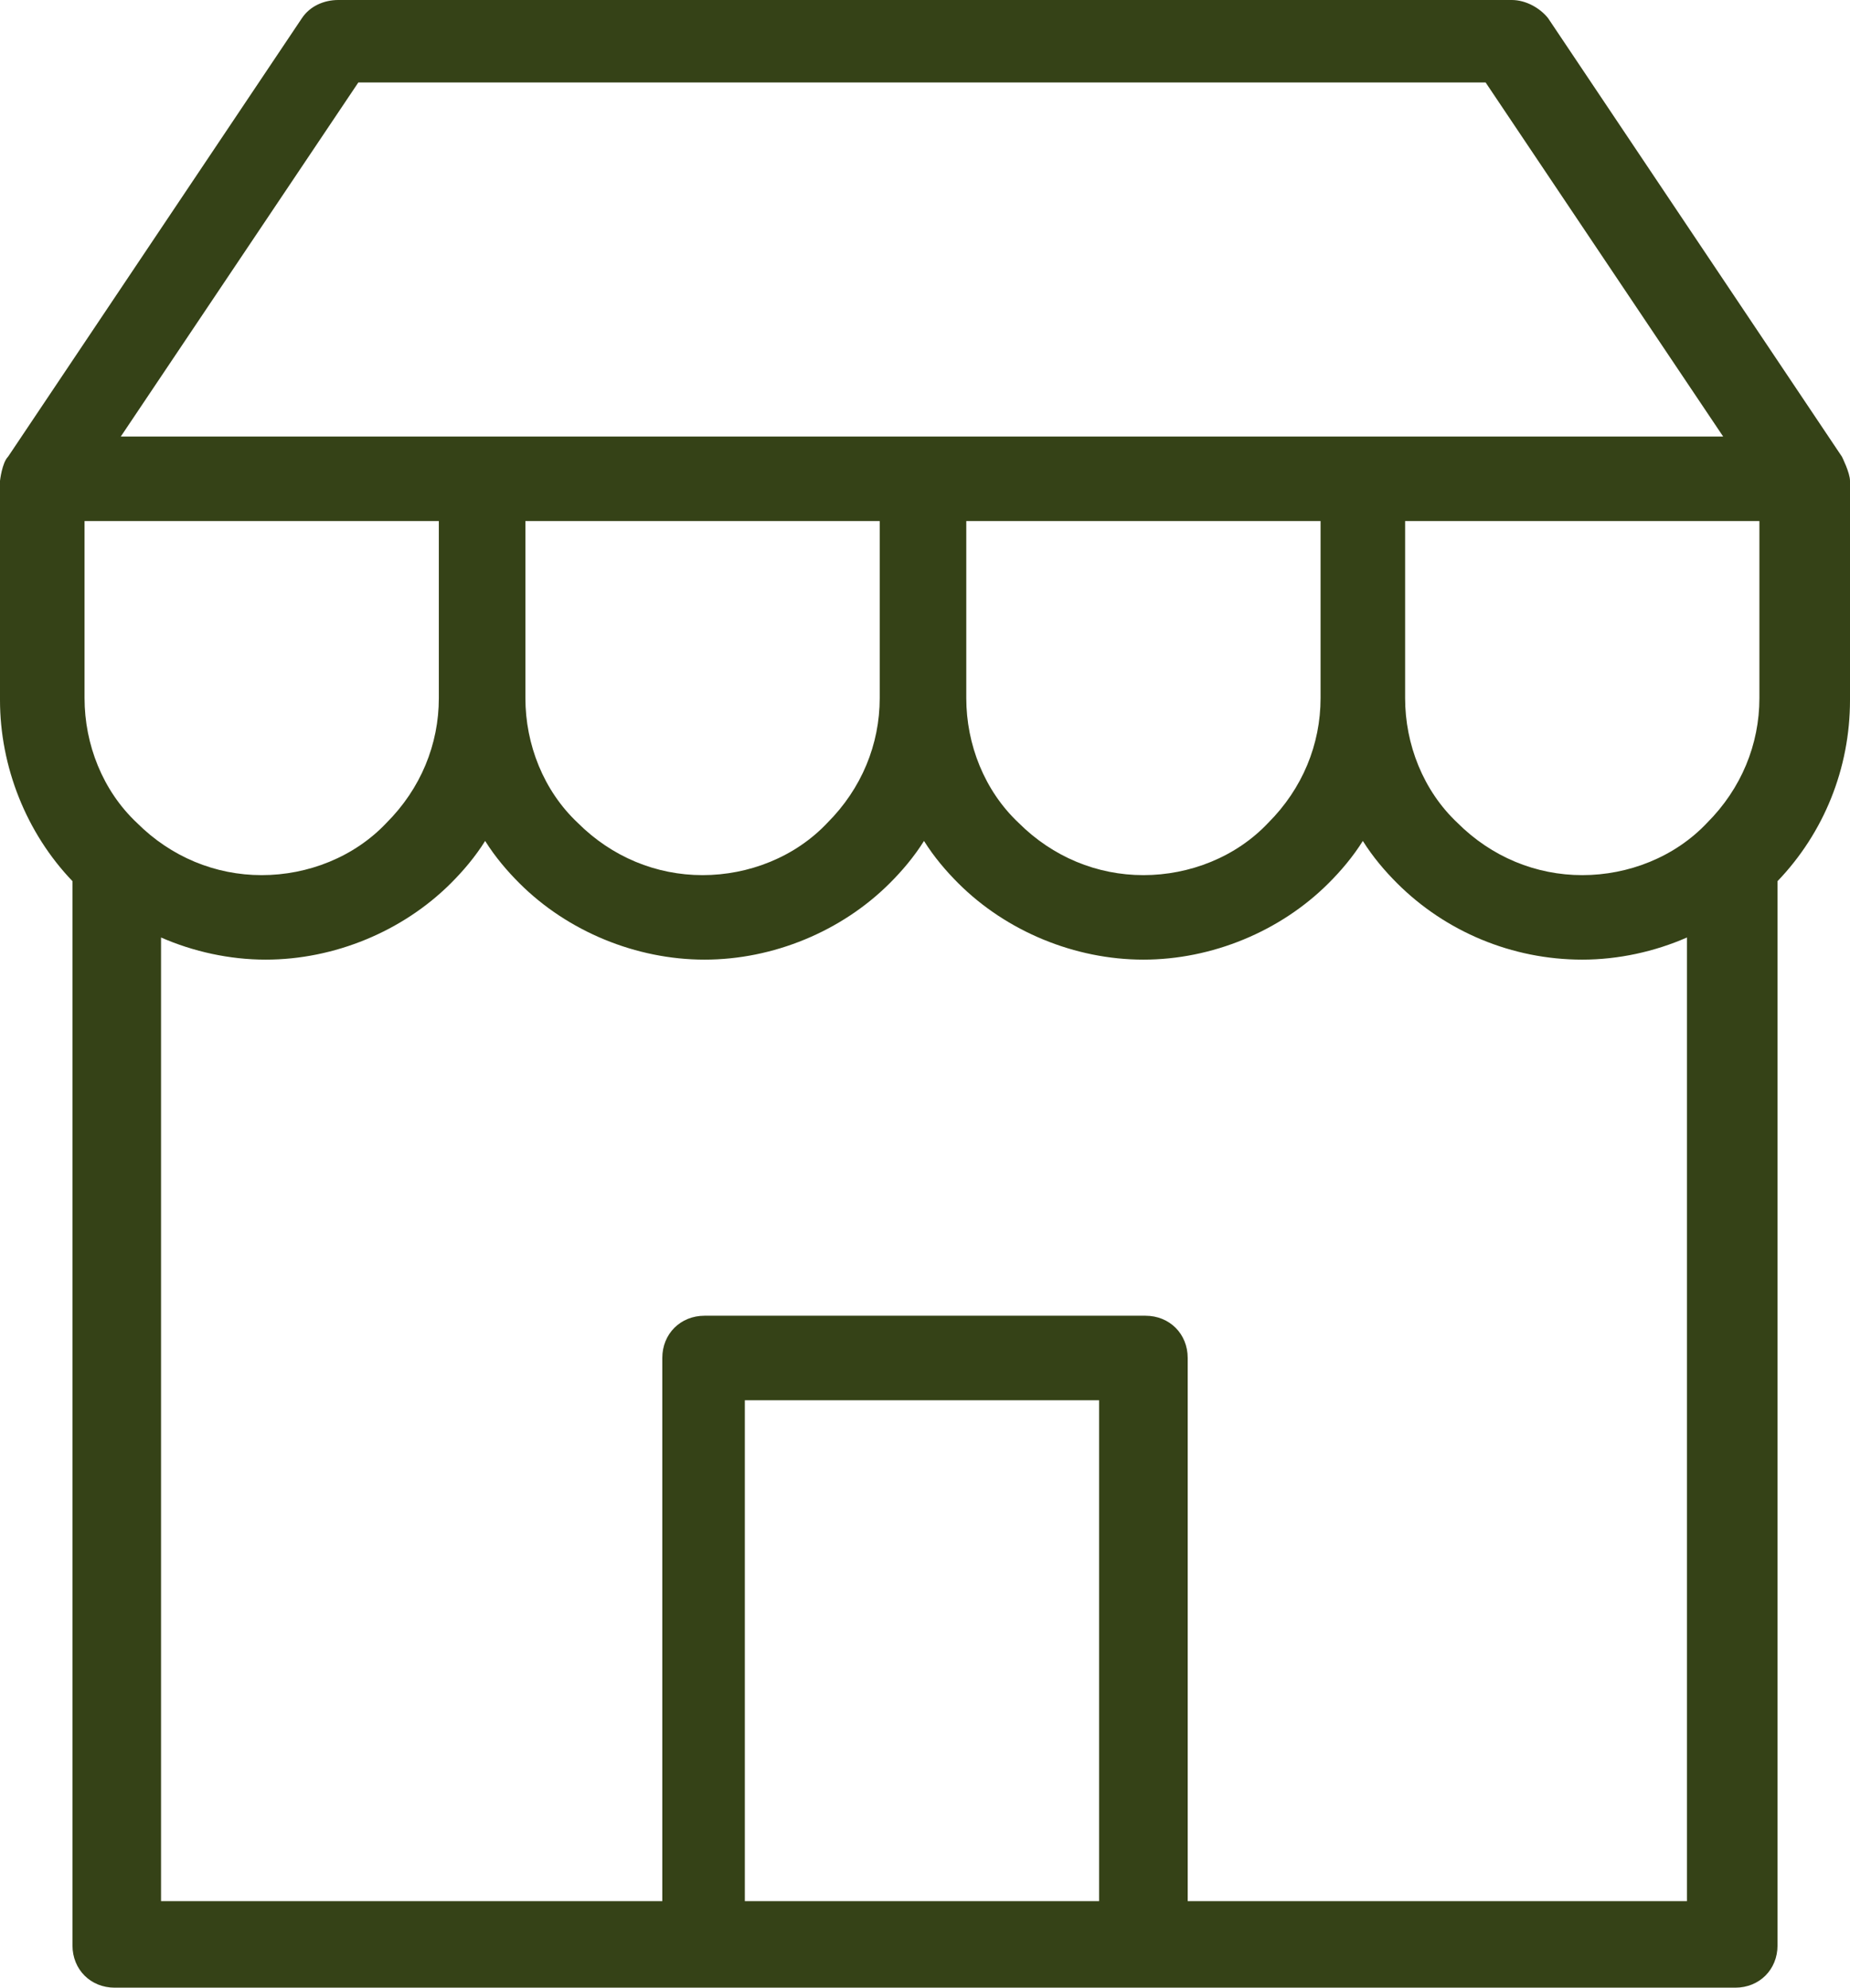 <?xml version="1.0" encoding="UTF-8"?>
<svg xmlns="http://www.w3.org/2000/svg" width="67" height="72" viewBox="0 0 67 72" fill="none">
  <path fill-rule="evenodd" clip-rule="evenodd" d="M62.626 72H4.156C3.281 72 2.625 71.344 2.625 70.47V31.919C0.948 30.17 0 27.765 0 25.36V17.417C0 17.417 0.073 16.761 0.292 16.543L10.936 0.656C11.227 0.219 11.738 0 12.248 0H54.752C55.262 0 55.773 0.291 56.064 0.656L66.708 16.543C66.708 16.543 67 17.125 67 17.417V25.36C67 27.838 66.052 30.17 64.375 31.919V70.47C64.375 71.344 63.719 72 62.844 72H62.626ZM42.941 68.866H61.095V33.959C59.928 34.47 58.616 34.761 57.304 34.761C54.752 34.761 52.346 33.741 50.596 31.992C50.159 31.555 49.721 31.044 49.357 30.462C48.992 31.044 48.555 31.555 48.117 31.992C46.368 33.741 43.889 34.761 41.41 34.761C38.931 34.761 36.453 33.741 34.703 31.992C34.266 31.555 33.828 31.044 33.464 30.462C33.099 31.044 32.662 31.555 32.224 31.992C30.474 33.741 27.996 34.761 25.517 34.761C23.038 34.761 20.559 33.741 18.81 31.992C18.372 31.555 17.935 31.044 17.57 30.462C17.206 31.044 16.768 31.555 16.331 31.992C14.581 33.741 12.102 34.761 9.623 34.761C8.311 34.761 6.999 34.47 5.832 33.959V68.866H23.986V49.19C23.986 48.316 24.642 47.66 25.517 47.66H41.483C42.358 47.66 43.014 48.316 43.014 49.19V68.866H42.941ZM26.975 68.866H39.806V50.721H26.975V68.866ZM50.888 18.875V25.288C50.888 26.964 51.544 28.64 52.783 29.806C54.023 31.044 55.627 31.7 57.304 31.7C58.98 31.7 60.657 31.044 61.824 29.806C63.063 28.567 63.719 26.964 63.719 25.288V18.875H50.888ZM62.407 15.814L53.804 2.988H12.977L4.374 15.814H62.407ZM3.062 18.875V25.288C3.062 26.964 3.718 28.64 4.958 29.806C6.197 31.044 7.801 31.7 9.478 31.7C11.155 31.7 12.831 31.044 13.998 29.806C15.237 28.567 15.893 26.964 15.893 25.288V18.875H3.062ZM19.028 18.875V25.288C19.028 26.964 19.684 28.64 20.924 29.806C22.163 31.044 23.767 31.7 25.444 31.7C27.121 31.7 28.798 31.044 29.964 29.806C31.203 28.567 31.86 26.964 31.86 25.288V18.875H19.028ZM34.995 18.875V25.288C34.995 26.964 35.651 28.64 36.89 29.806C38.13 31.044 39.733 31.7 41.41 31.7C43.087 31.7 44.764 31.044 45.93 29.806C47.17 28.567 47.826 26.964 47.826 25.288V18.875H34.995Z" fill="#354217"></path>
</svg>
